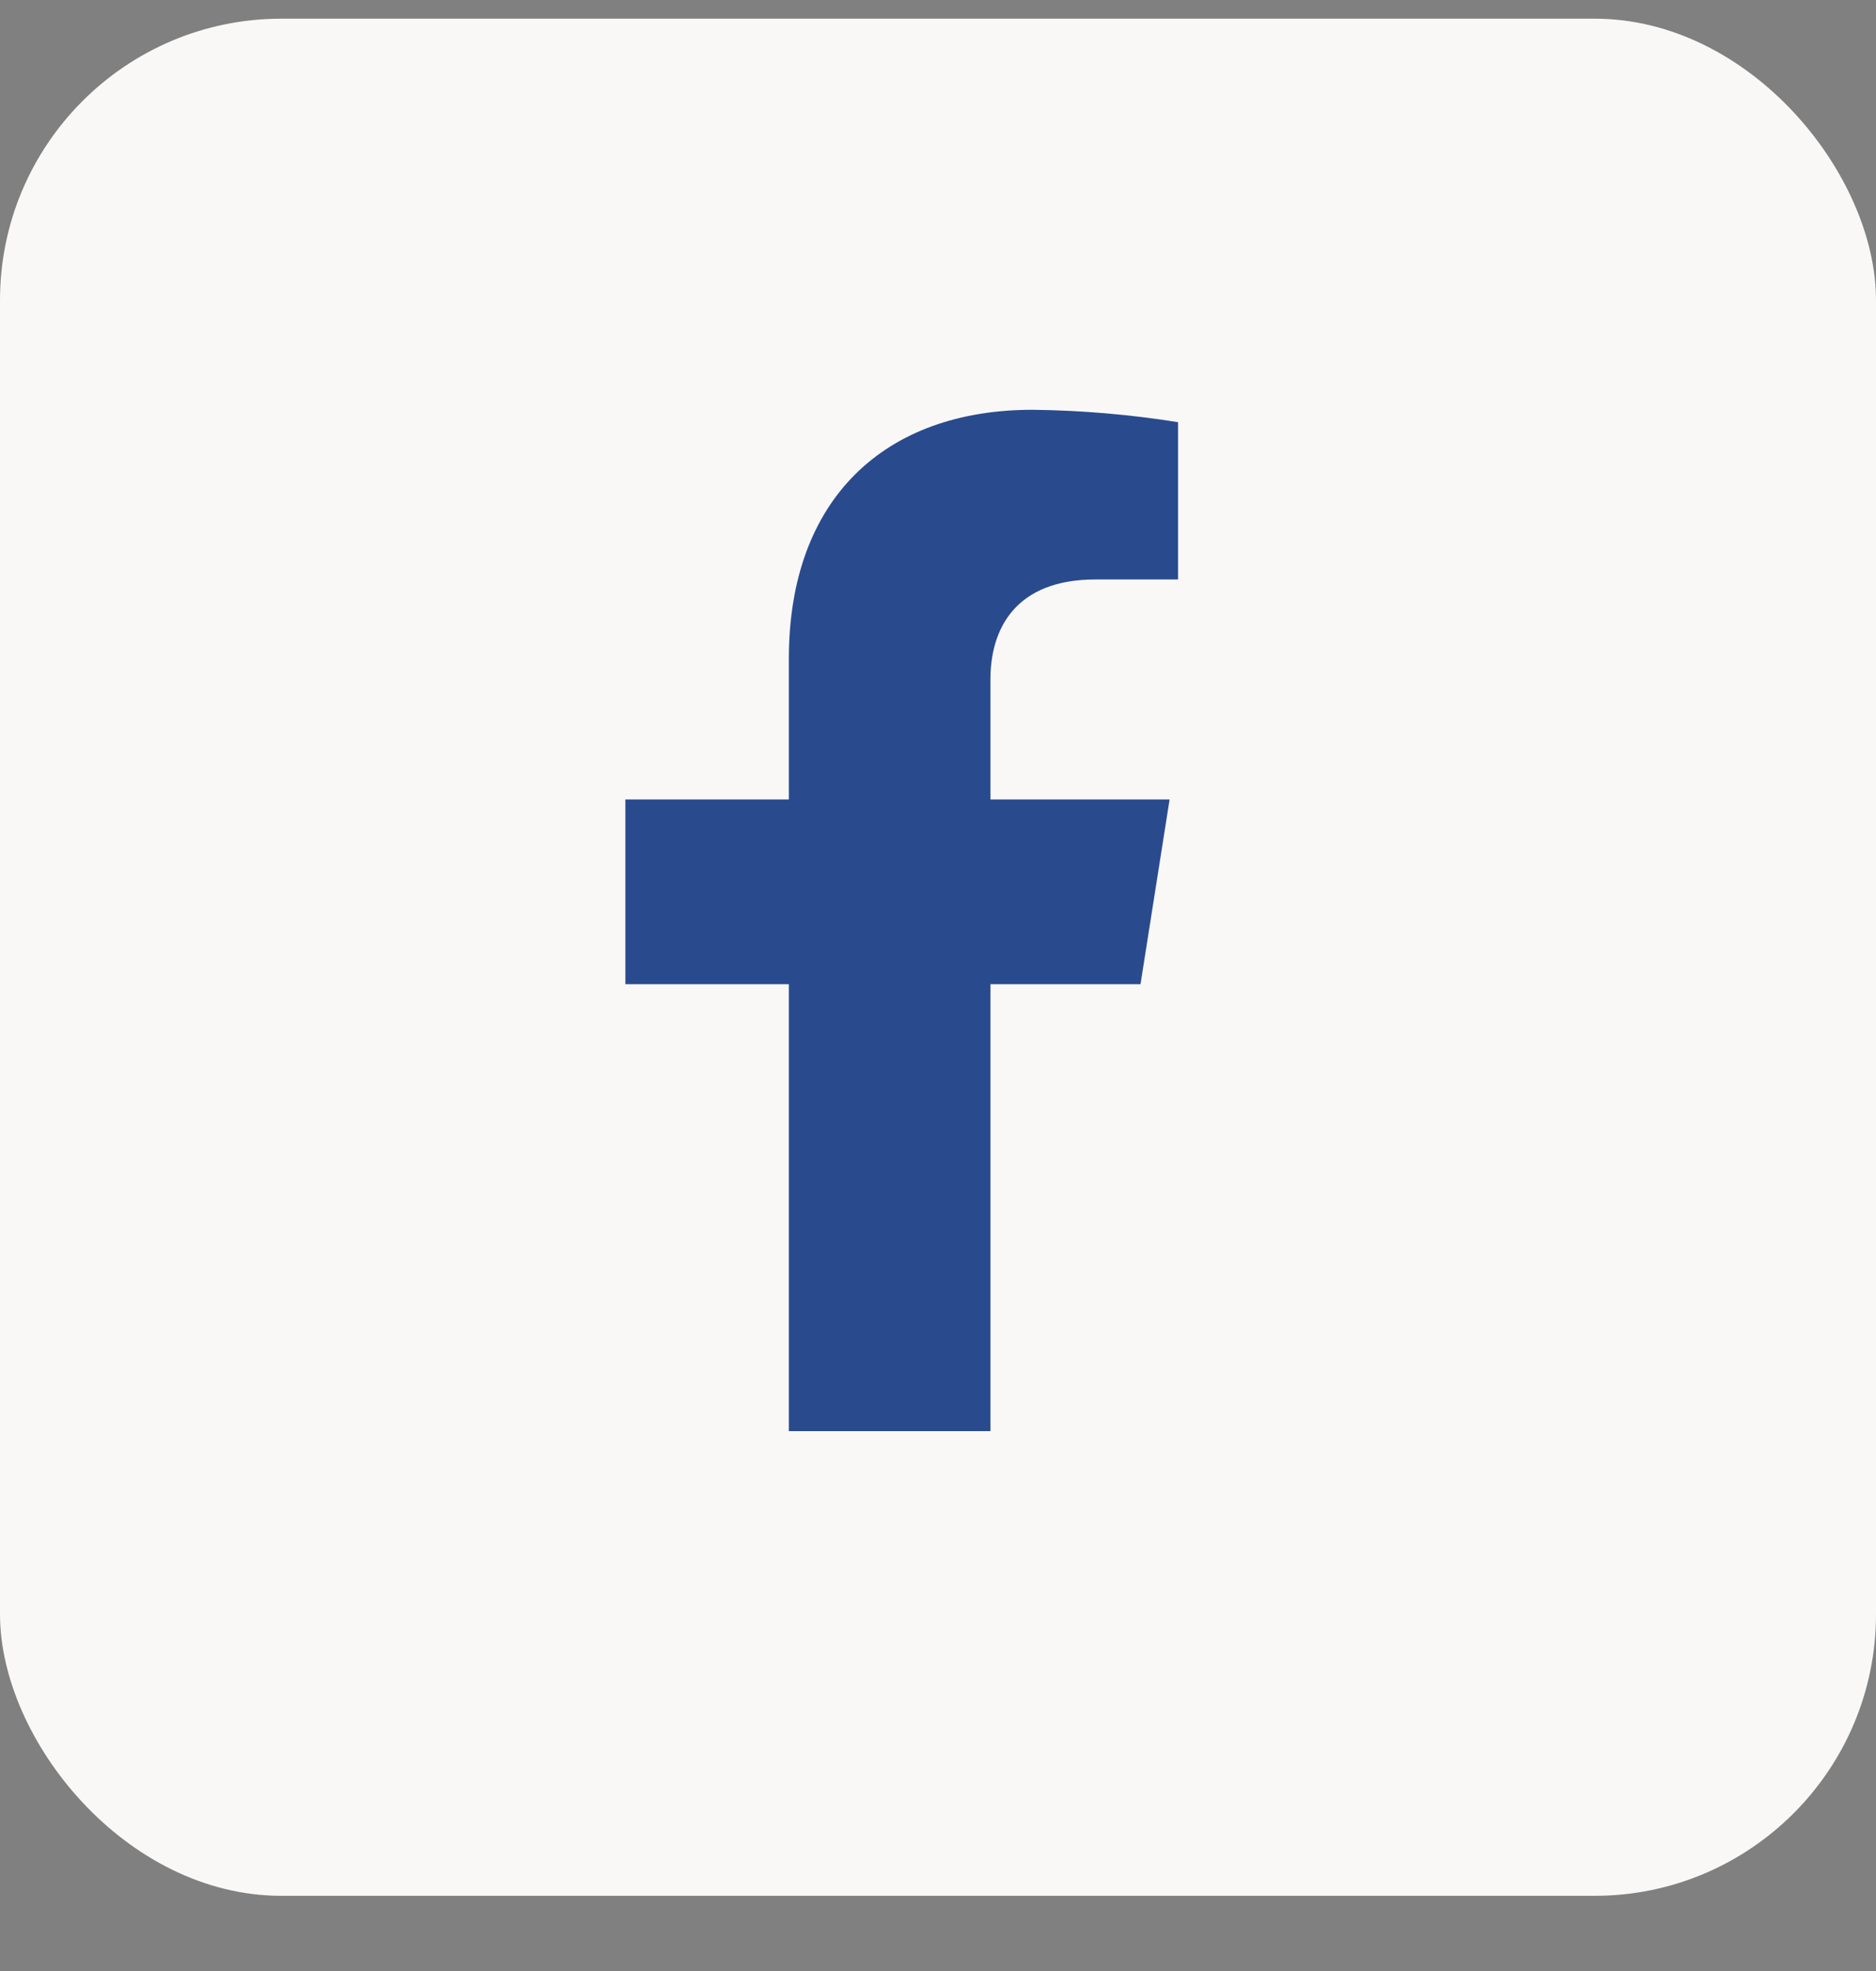 <svg width="20" height="21" viewBox="0 0 20 21" fill="none" xmlns="http://www.w3.org/2000/svg">
<rect x="0" y="0" width="20" height="21" fill="#808080" stroke="none"/>
<rect y="0.199" width="20" height="20" rx="3" fill="#F9F8F7"/>
<path d="M12.159 10.486L12.469 8.518H10.559V7.238C10.559 6.7 10.825 6.174 11.678 6.174H12.559V4.498C12.046 4.416 11.528 4.372 11.008 4.366C9.436 4.366 8.41 5.31 8.41 7.017V8.518H6.667V10.486H8.41V15.248H10.559V10.486H12.159Z" fill="#294B8E"/>
</svg>
